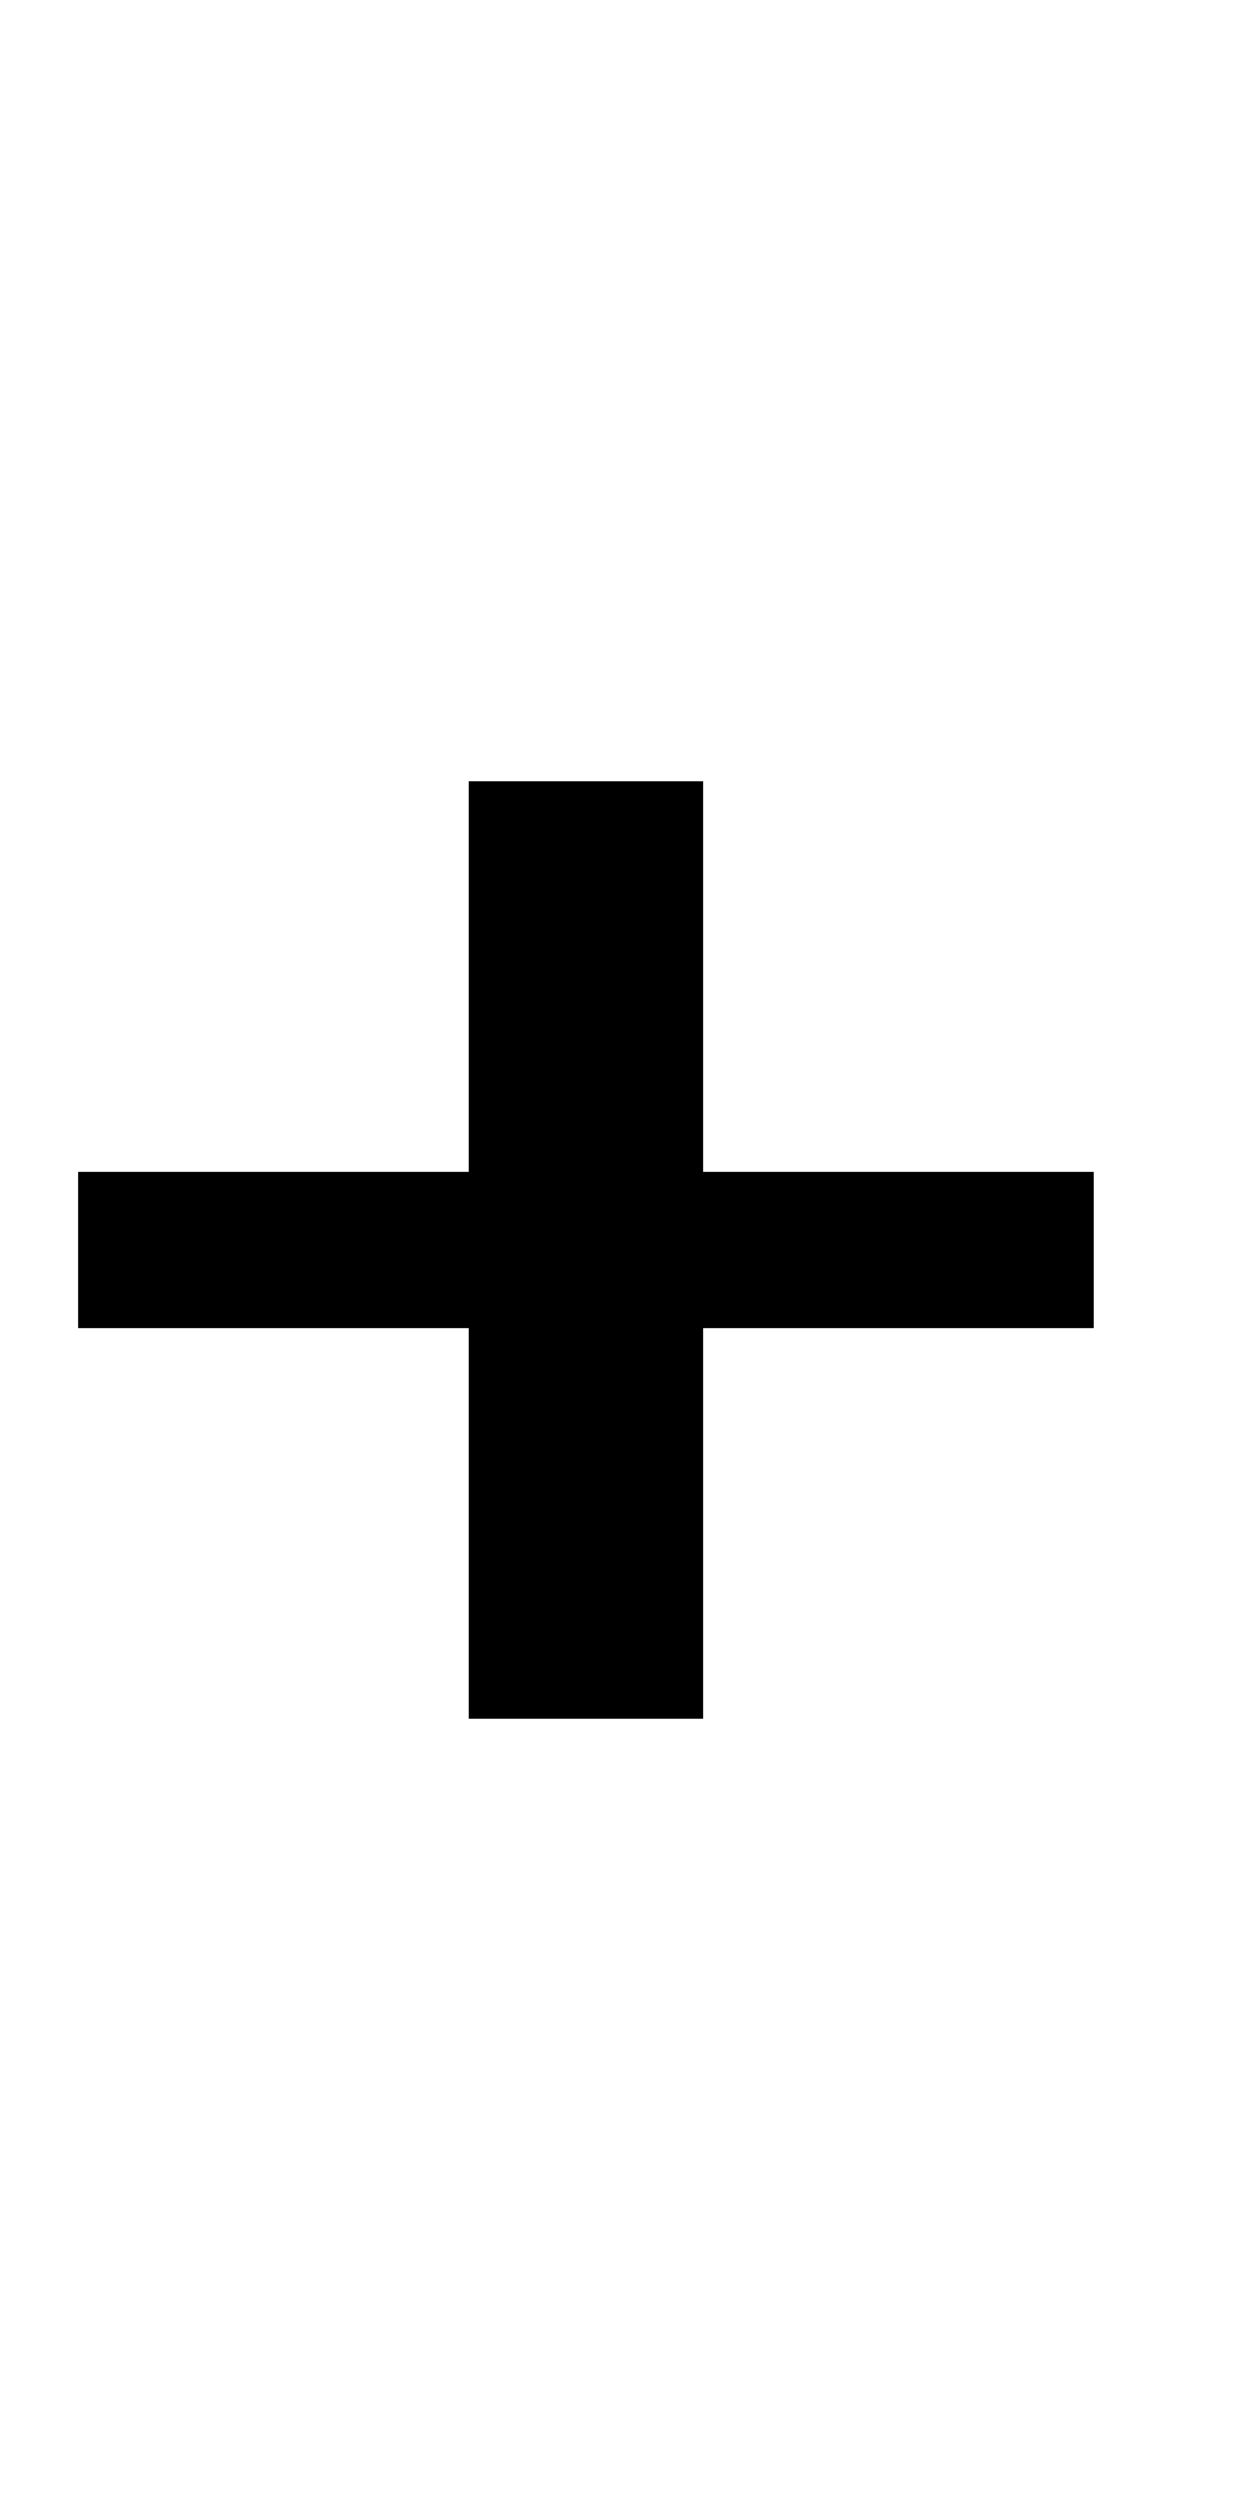 <?xml version="1.0" standalone="no"?>
<!DOCTYPE svg PUBLIC "-//W3C//DTD SVG 20010904//EN"
 "http://www.w3.org/TR/2001/REC-SVG-20010904/DTD/svg10.dtd">
<svg version="1.0" xmlns="http://www.w3.org/2000/svg"
 width="64pt" height="128pt" viewBox="0 0 64 128"
 preserveAspectRatio="xMidYMid meet">
<g transform="translate(0,128) scale(1,-1)"
fill="#000000" stroke="none">
<path d="M24 78 l0 -10 -10 0 -10 0 0 -4 0 -4 10 0 10 0 0 -10 0 -10 6 0 6 0
0 10 0 10 10 0 10 0 0 4 0 4 -10 0 -10 0 0 10 0 10 -6 0 -6 0 0 -10z"/>
</g>
</svg>
